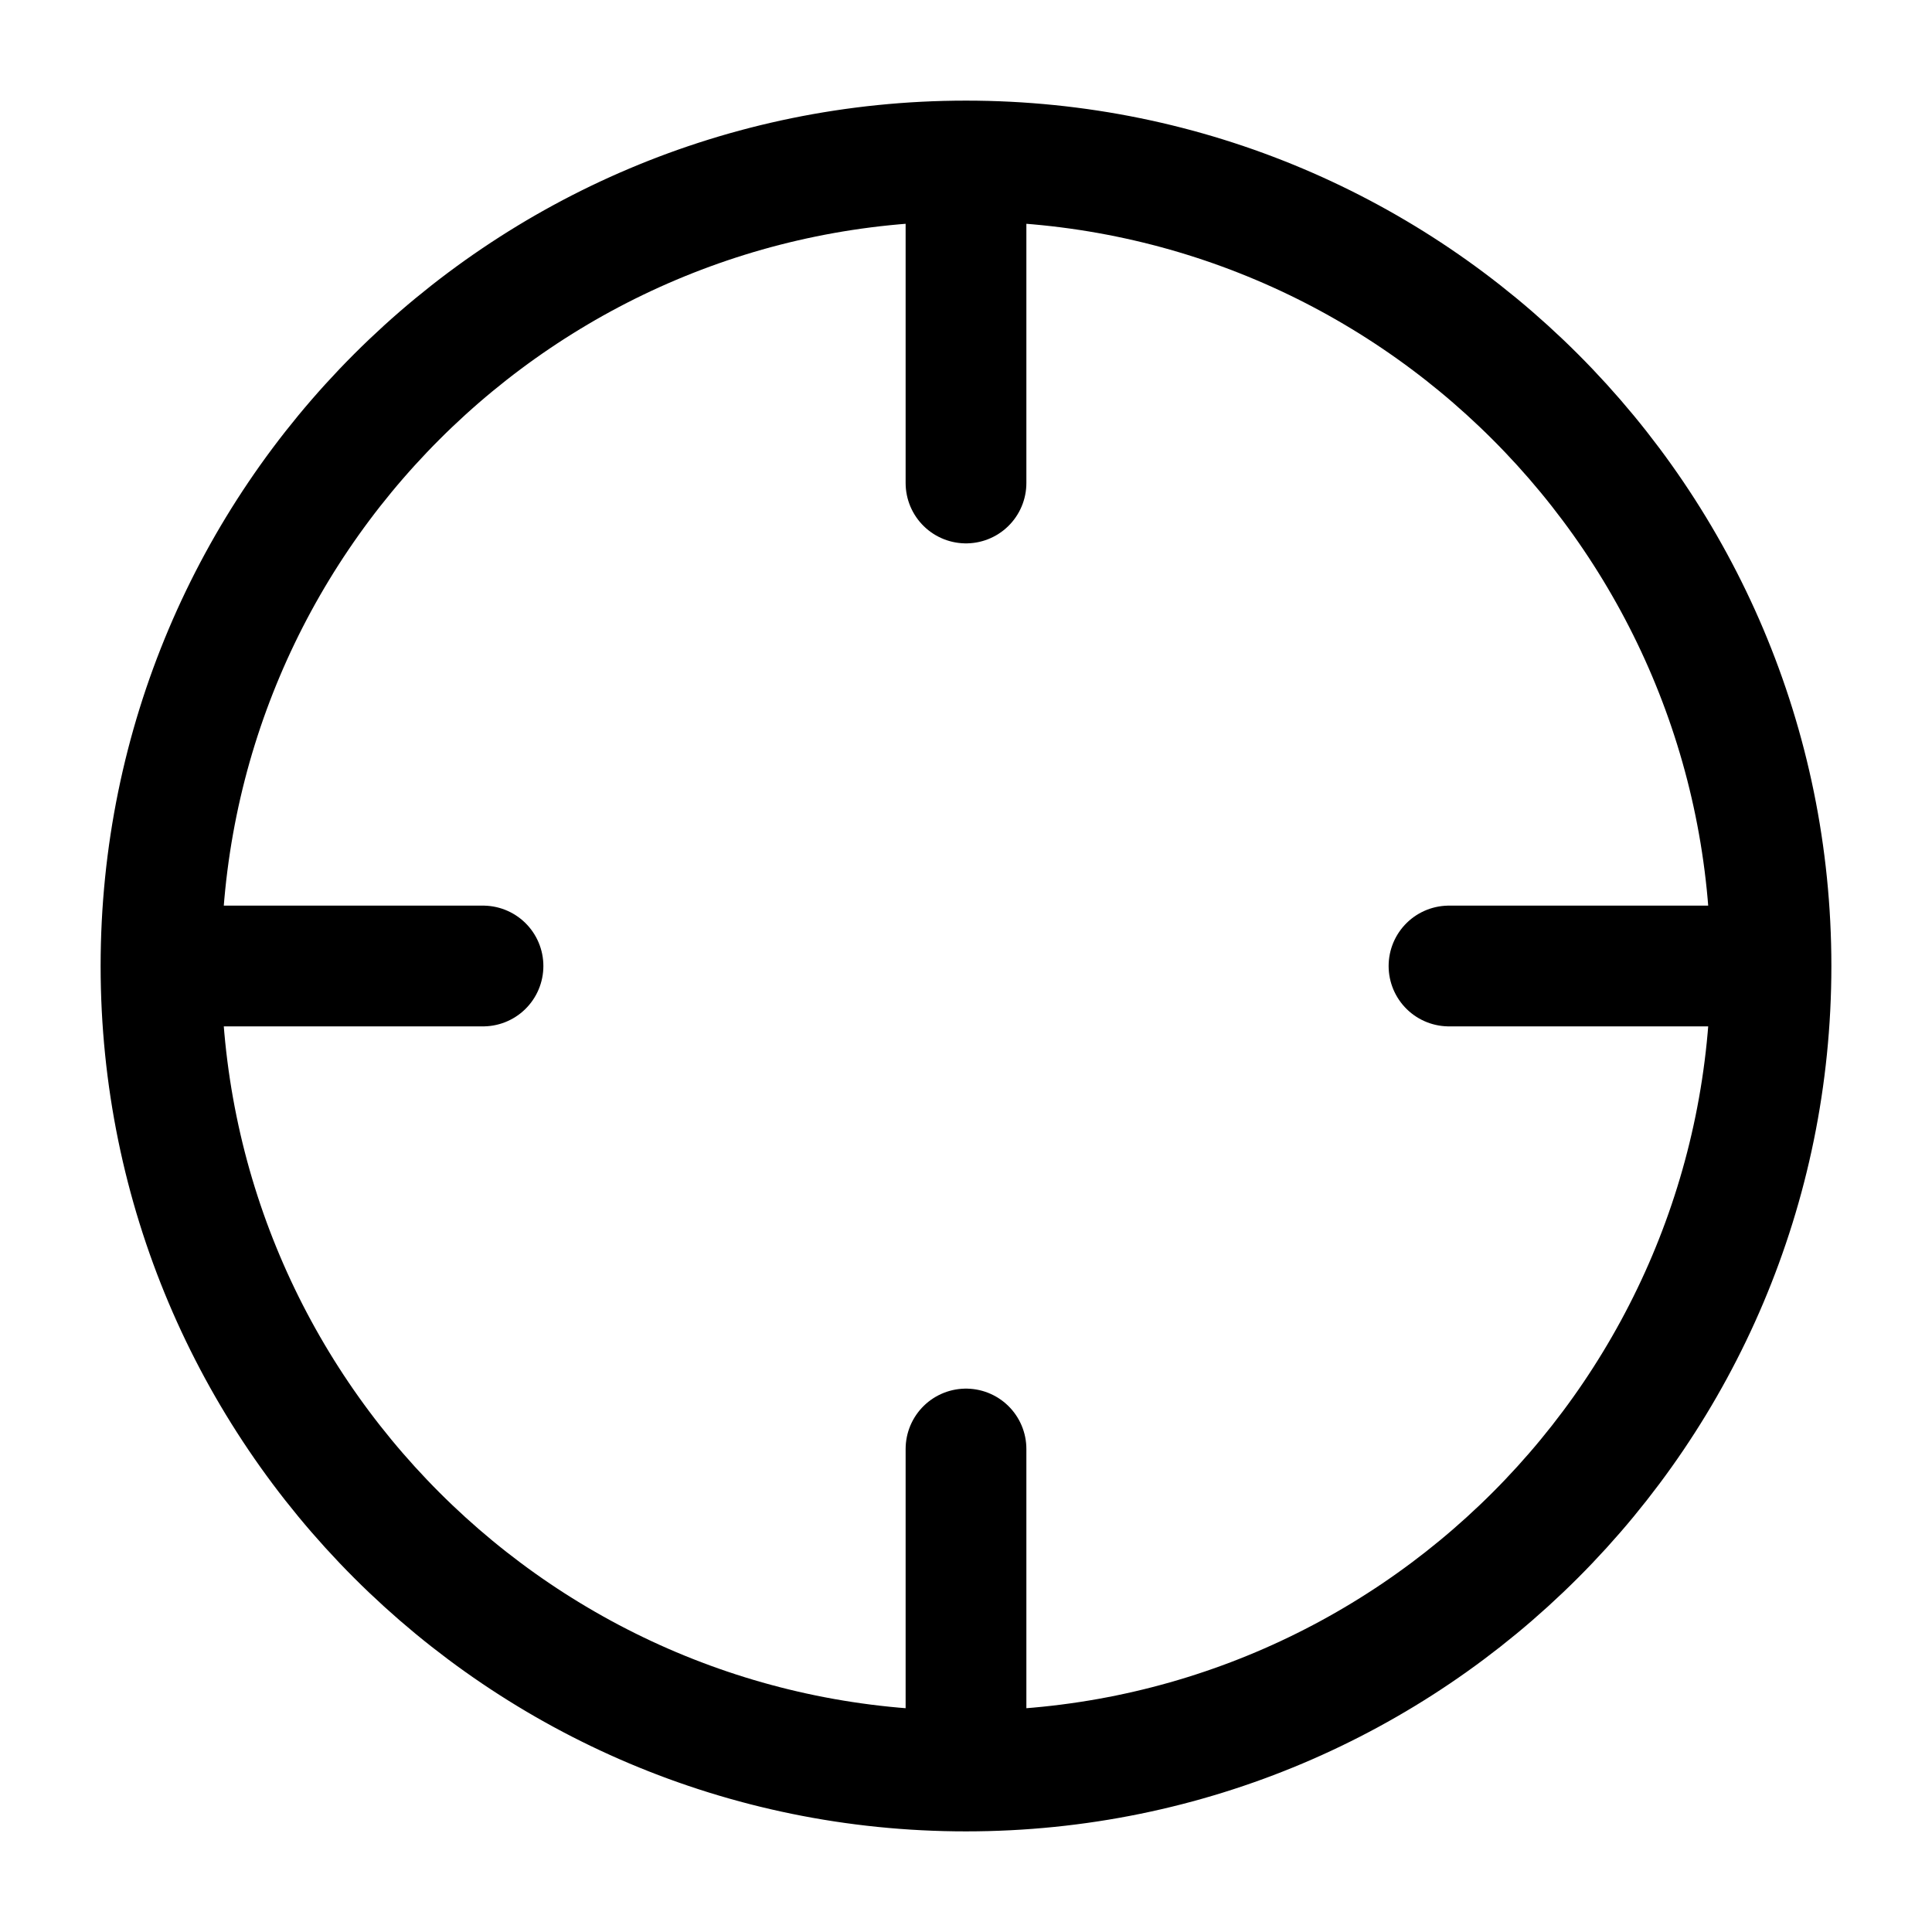 <svg width="48" height="48" viewBox="0 0 48 48" fill="none" xmlns="http://www.w3.org/2000/svg">
<path d="M44 24C44 35.046 35.046 44 24 44M44 24C44 12.954 35.046 4 24 4M44 24H36M24 44C12.954 44 4 35.046 4 24M24 44V36M4 24C4 12.954 12.954 4 24 4M4 24H12M24 4V12" stroke="#009BBB" style="stroke:#009BBB;stroke:color(display-p3 0 0.608 0.733);stroke-opacity:1;" stroke-width="3" stroke-linecap="round" stroke-linejoin="round"/>
</svg>
